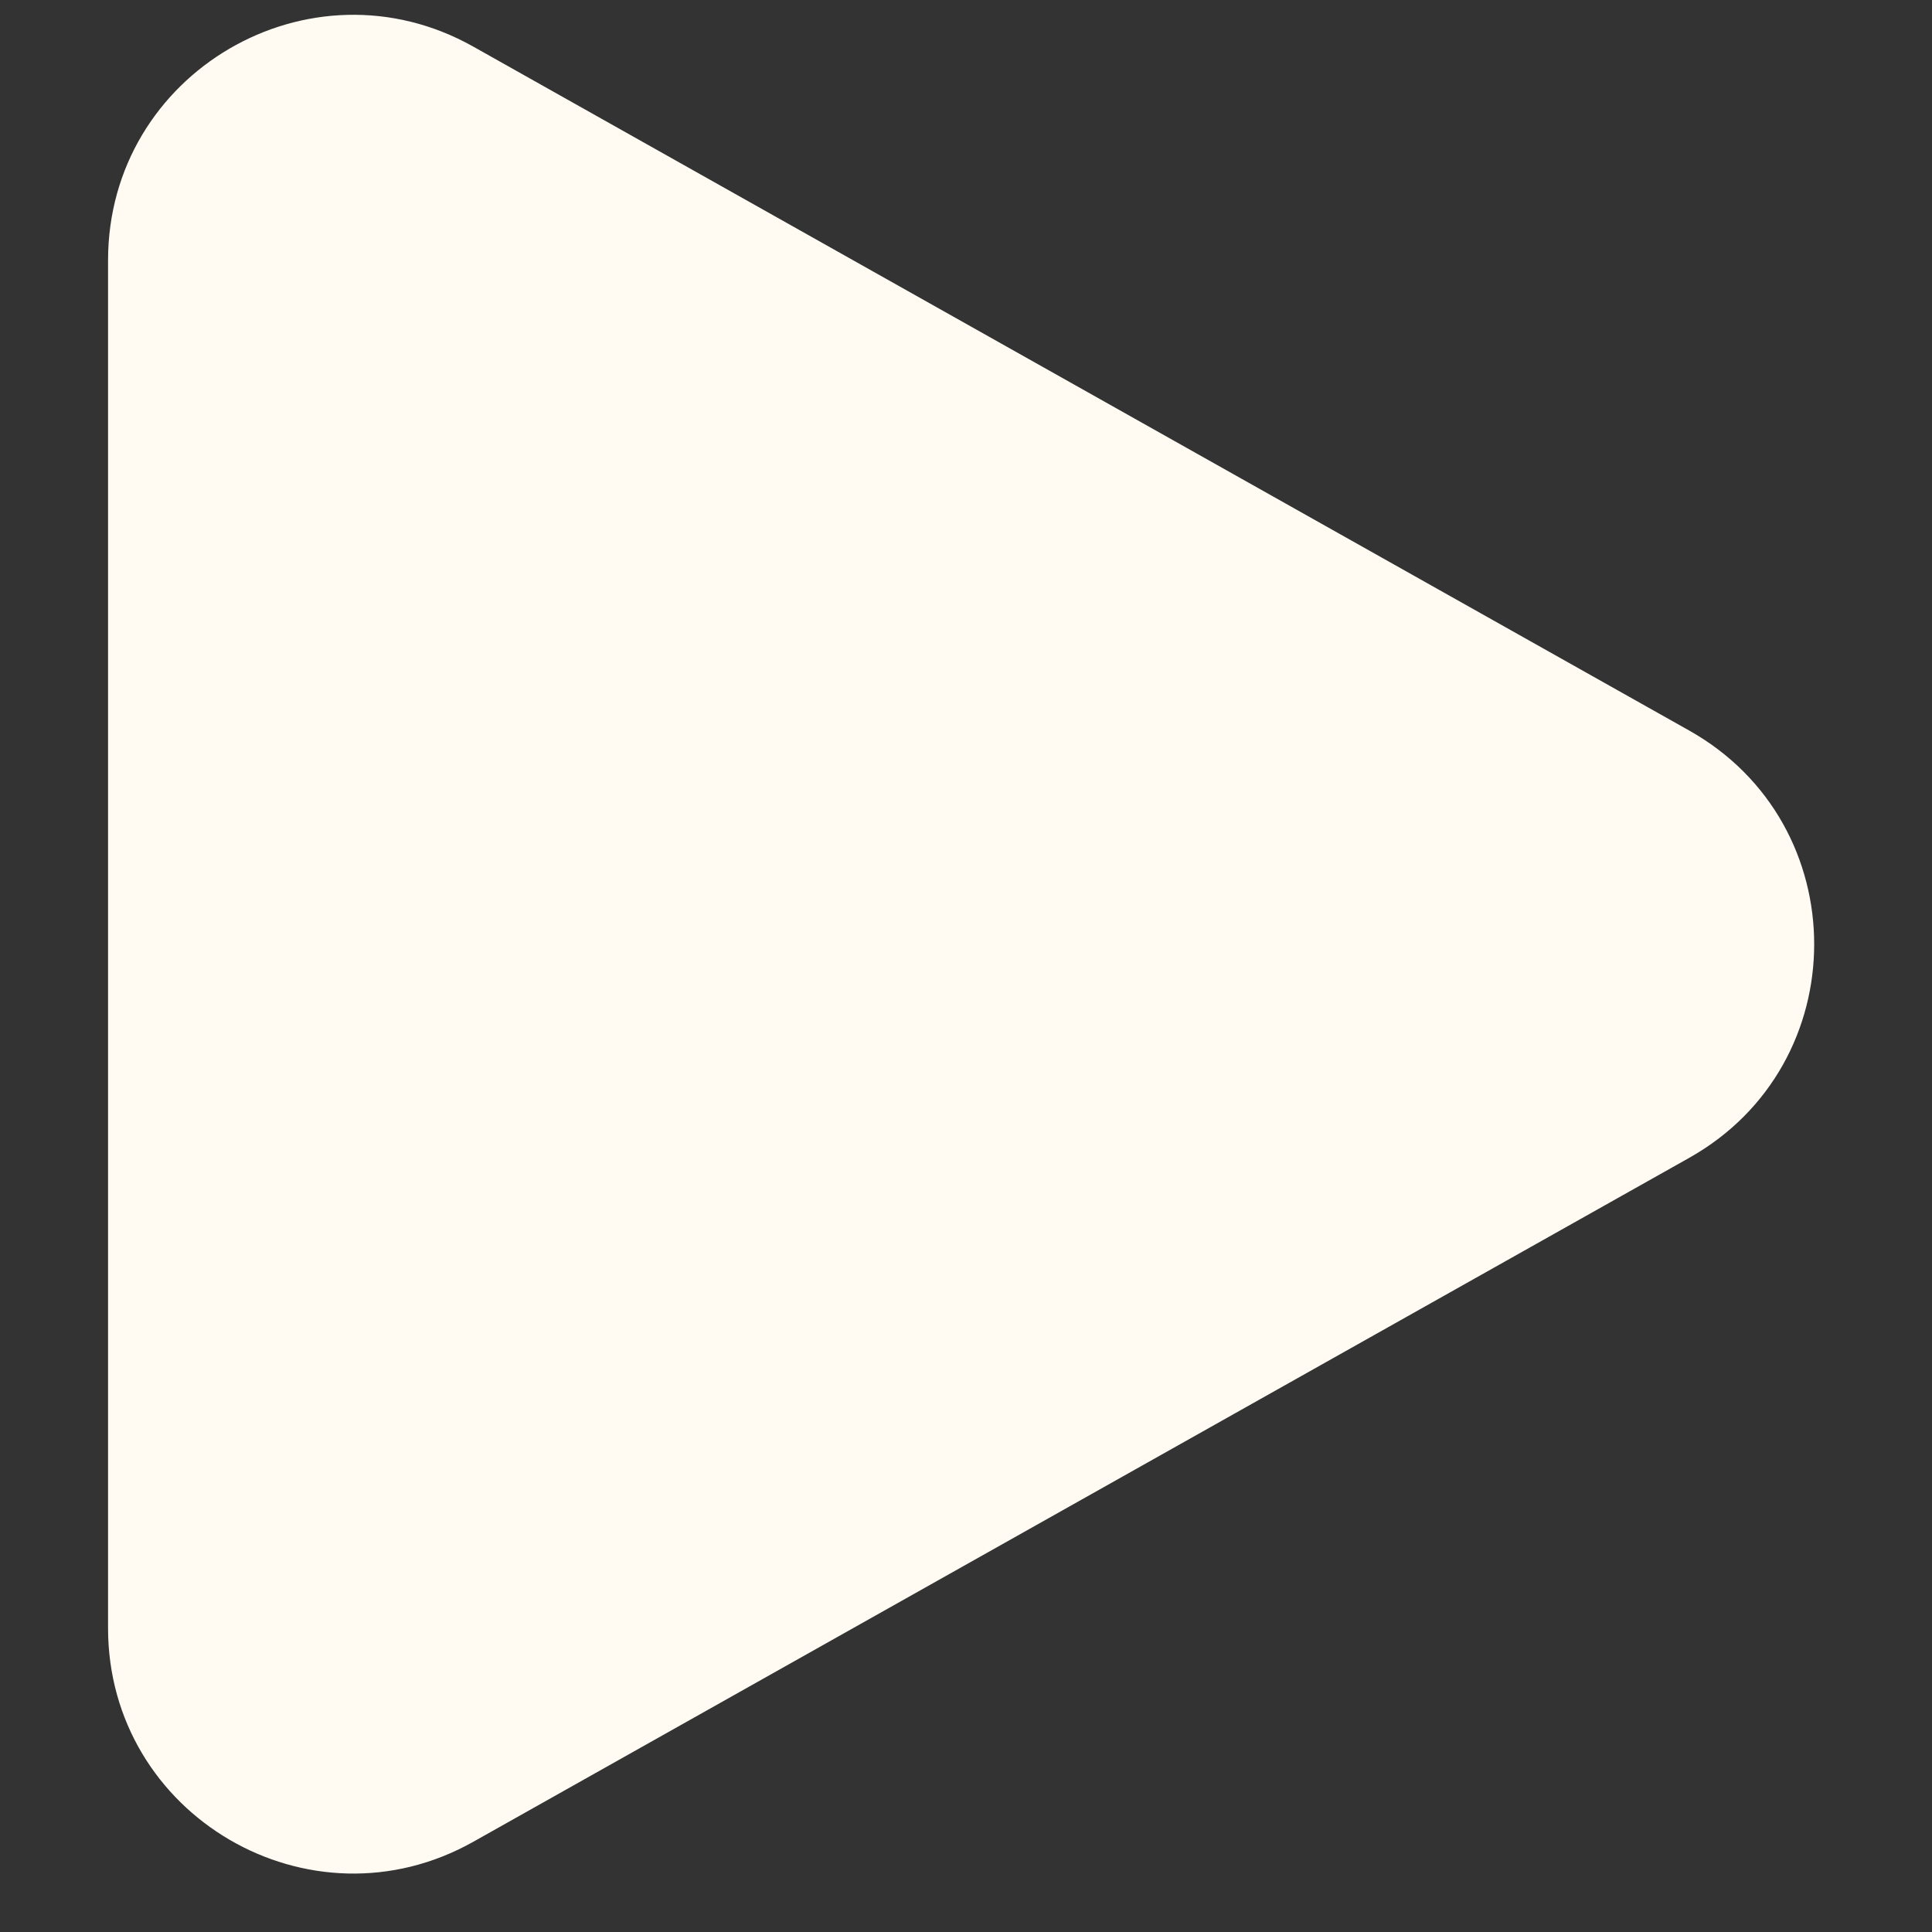 <svg width="14" height="14" viewBox="0 0 14 14" fill="none" xmlns="http://www.w3.org/2000/svg">
<rect x="0" y="0" width="14" height="14" fill="#333333" stroke="none"/>
<path d="M12.241 5.294C13.448 5.973 13.448 7.711 12.241 8.39L3.43 13.346C2.246 14.012 0.783 13.156 0.783 11.798V1.886C0.783 0.527 2.246 -0.328 3.43 0.338L12.241 5.294Z" fill="#FFFBF3"/>
</svg>
